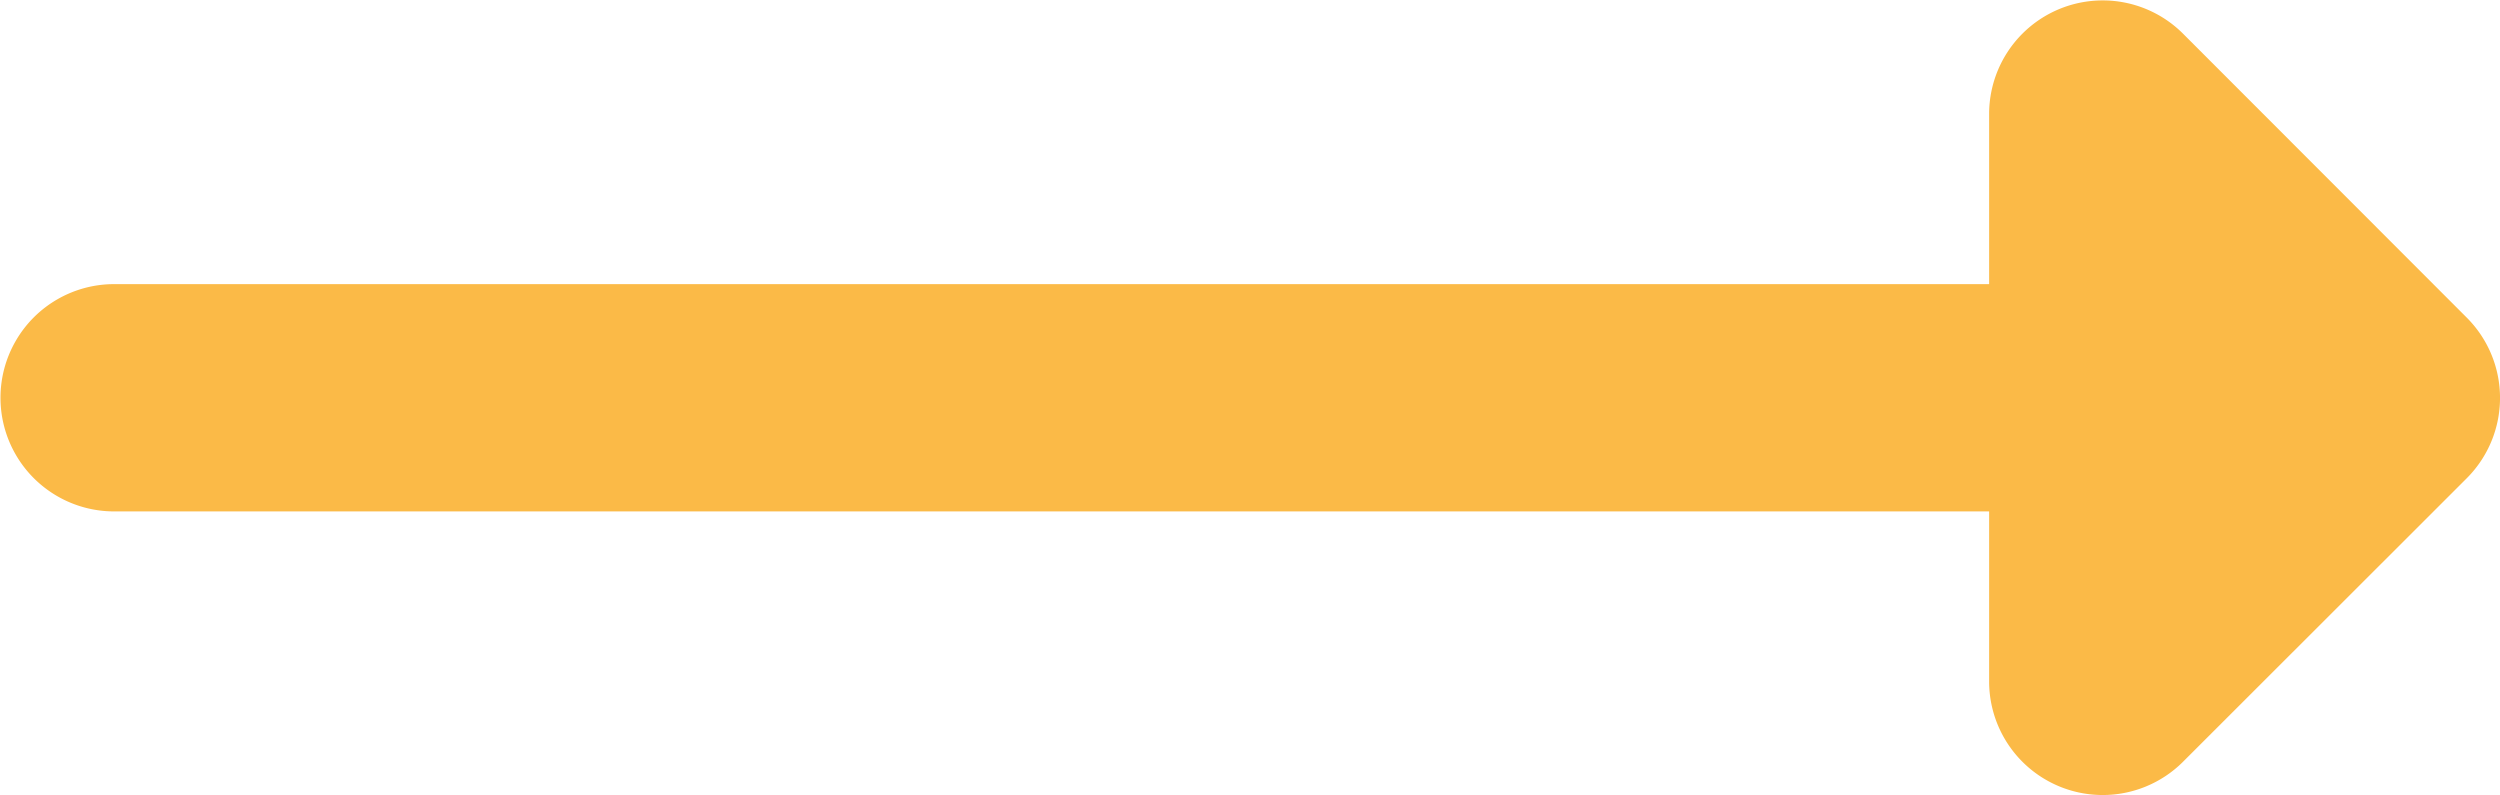 <svg xmlns="http://www.w3.org/2000/svg" width="23" height="7.318" viewBox="0 0 23 7.318">
  <path id="arrow-fbba47" d="M7.012,2.92,4.4.306a1.045,1.045,0,0,0-1.478,0L.306,2.92A1.045,1.045,0,0,0,1.045,4.7H2.614v17.25a1.045,1.045,0,0,0,2.091,0V4.7H6.273A1.045,1.045,0,0,0,7.012,2.92Z" transform="translate(23) rotate(90)" fill="#fbba47"/>
</svg>
